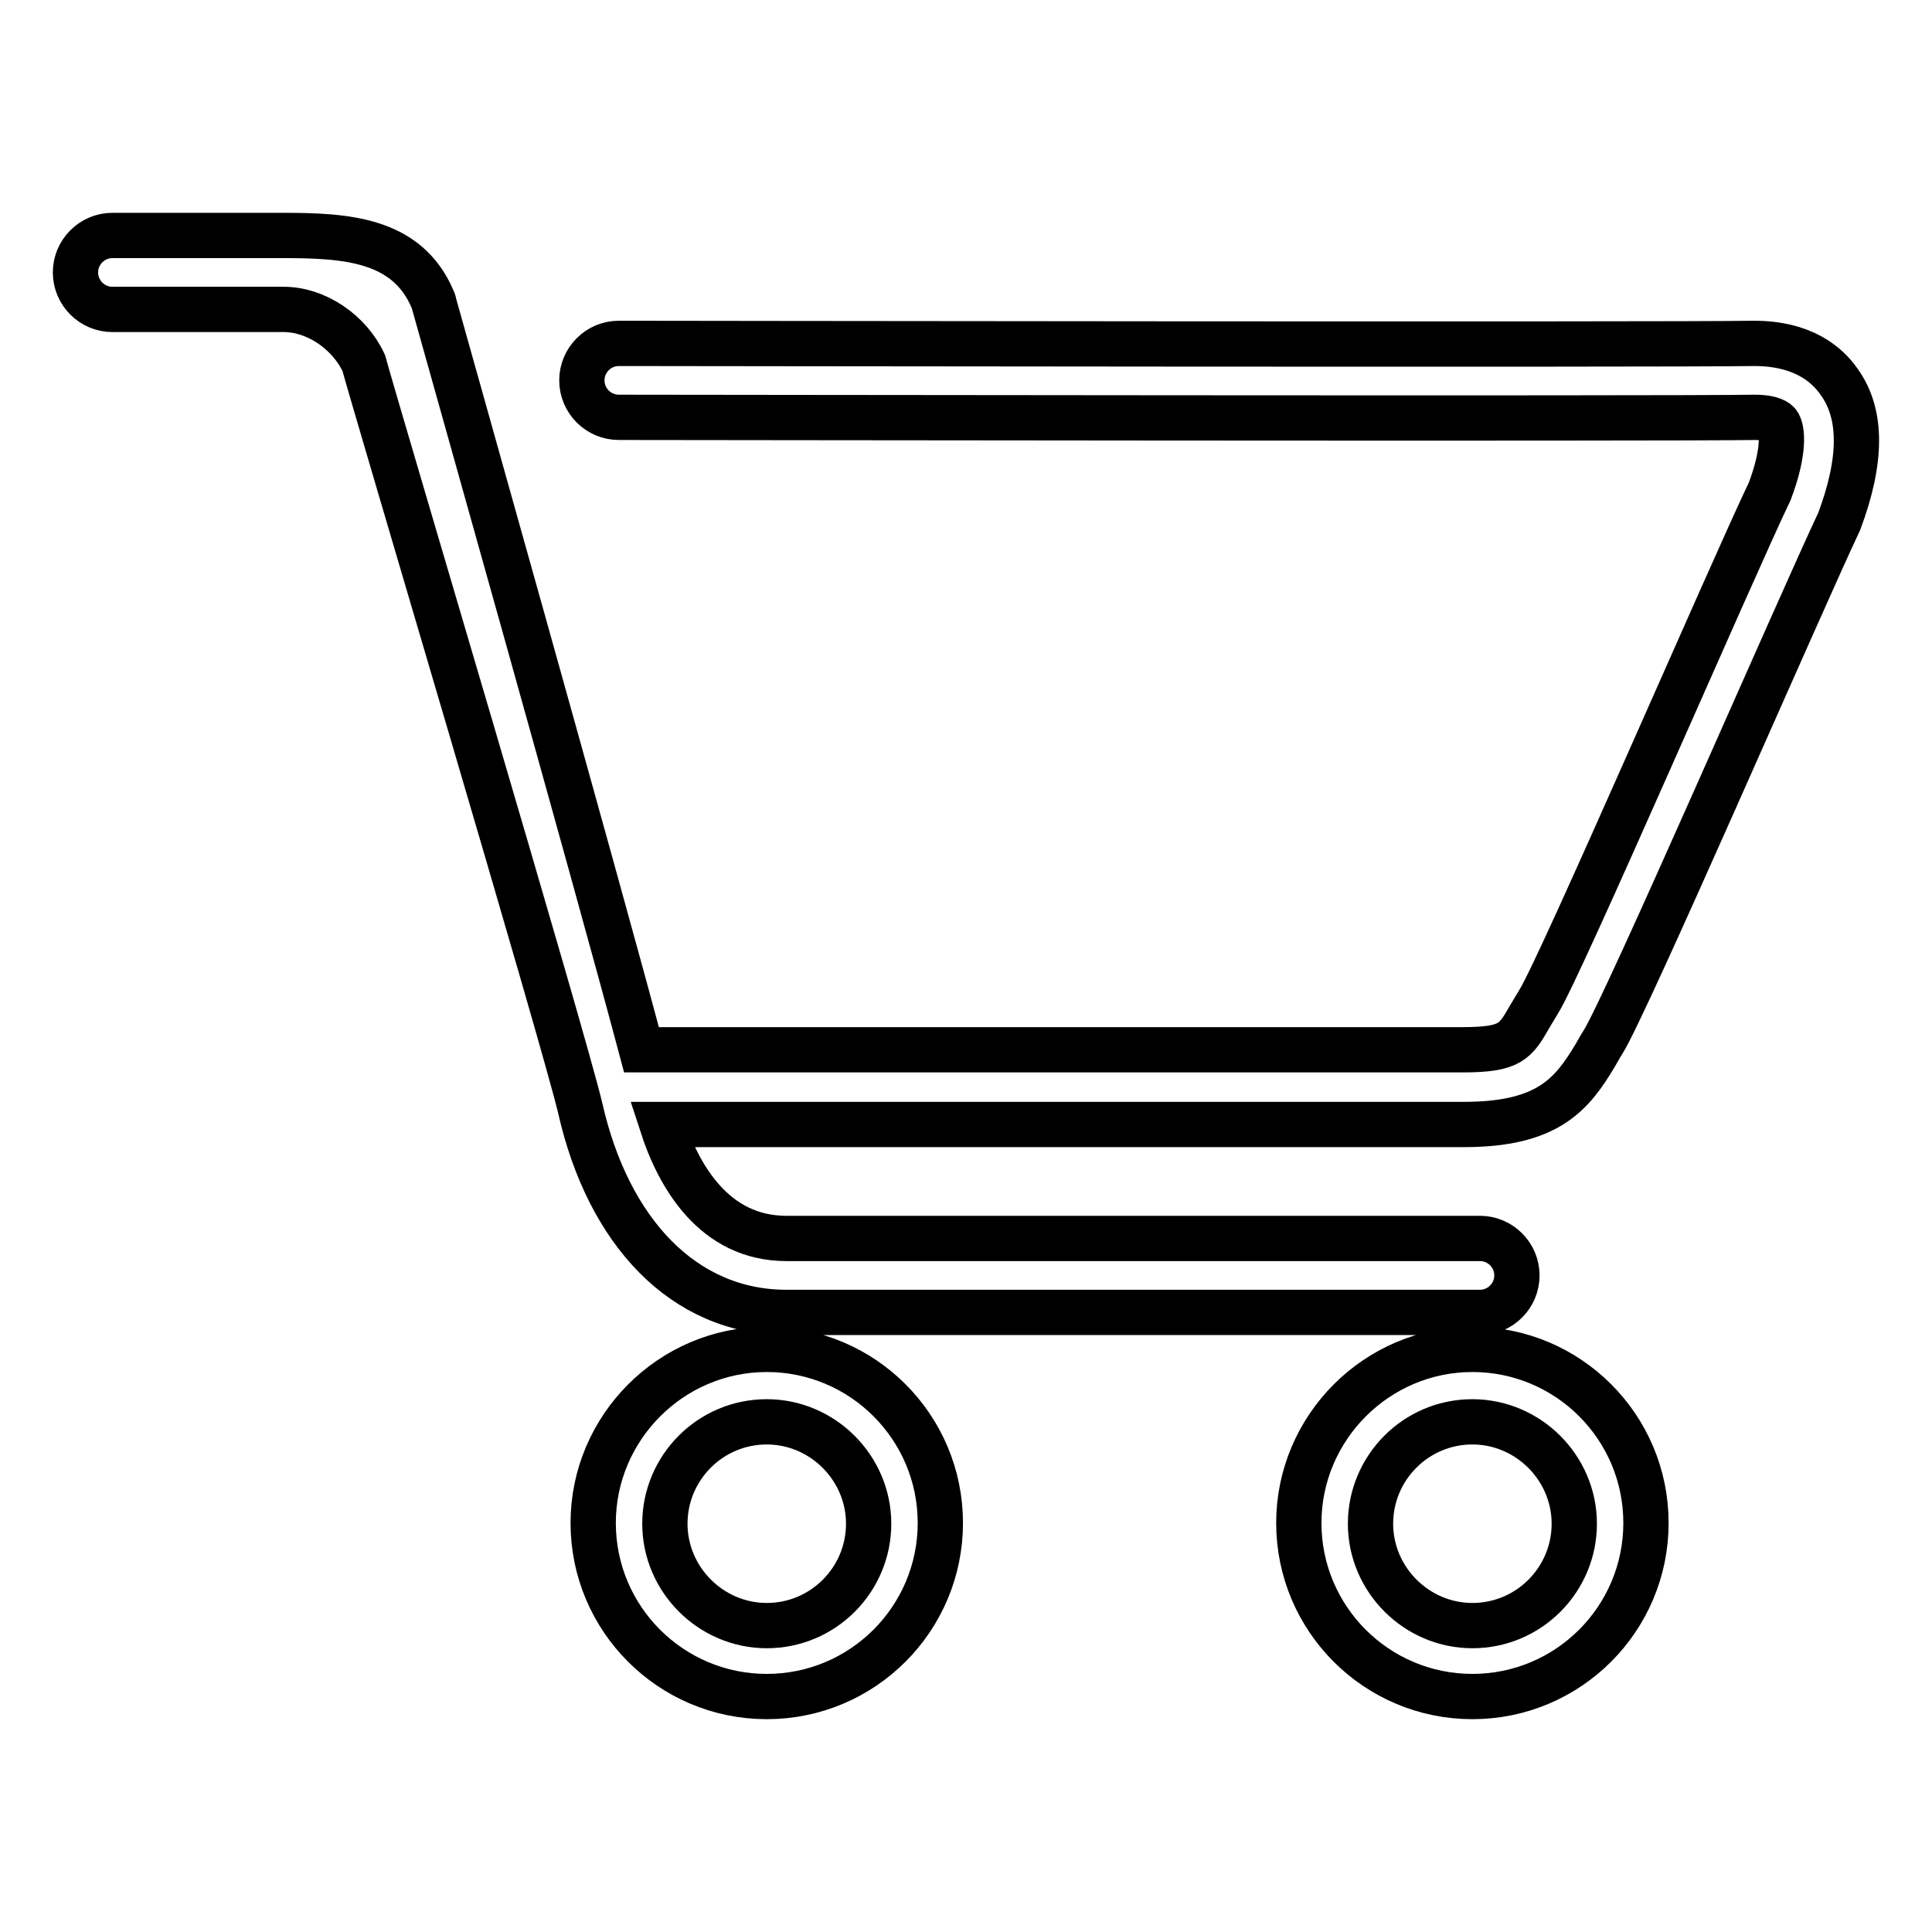 <?xml version="1.0" encoding="utf-8"?>
<!-- Svg Vector Icons : http://www.onlinewebfonts.com/icon -->
<!DOCTYPE svg PUBLIC "-//W3C//DTD SVG 1.1//EN" "http://www.w3.org/Graphics/SVG/1.1/DTD/svg11.dtd">
<svg version="1.1" xmlns="http://www.w3.org/2000/svg" xmlns:xlink="http://www.w3.org/1999/xlink" x="0px" y="0px" viewBox="0 0 256 256" enable-background="new 0 0 256 256" xml:space="preserve">
<g> <path stroke-width="6" fill-opacity="0" stroke="#000000"  d="M243.7,69.1c-5.2,11-28.2,64.1-31.3,69c-0.4,0.6-0.7,1.2-1,1.7c-3.1,5.2-6.3,9.2-17.4,9.2H87.7 c2.2,6.8,6.9,15.1,16.5,15.1h91.9c2.7,0,4.9,2.2,4.9,4.9c0,2.7-2.2,4.9-4.9,4.9h-91.9c-13.6,0-23.6-10.7-27.3-27 c-2.1-9-26.9-92.2-28.7-98.8C46.3,44,41.9,41,37.6,41H14.9c-2.7,0-4.9-2.2-4.9-4.9c0-2.7,2.2-4.9,4.9-4.9h22.6 c8.4,0,16.4,0.5,19.8,8.4c0.1,0.2,0.2,0.4,0.2,0.6c1,3.6,21.6,76.7,27.5,98.9h108.8c6.4,0,7-1.1,8.9-4.4c0.4-0.7,0.8-1.3,1.2-2 c2.9-4.6,25.7-57.4,30.6-67.6c2-5.3,1.7-8.2,1.1-9c-0.4-0.5-1.5-0.8-3.1-0.8c-10.7,0.2-145.8,0-150.5,0c-2.7,0-4.9-2.2-4.9-4.9 c0-2.7,2.2-4.9,4.9-4.9h0c1.2,0,139.7,0.2,150.4,0c6.5,0,9.7,2.8,11.3,5.1C246.8,54.9,246.7,61.1,243.7,69.1L243.7,69.1z  M101.6,178.8c12.7,0,23,10.3,23,23c0,12.7-10.3,23-23,23c-12.7,0-23-10.3-23-23C78.6,189.2,88.9,178.8,101.6,178.8L101.6,178.8z  M101.6,215.4c7.5,0,13.5-6.1,13.5-13.5s-6.1-13.5-13.5-13.5c-7.5,0-13.5,6.1-13.5,13.5C88.1,209.3,94.2,215.4,101.6,215.4 L101.6,215.4z M195.1,178.8c12.7,0,23,10.3,23,23c0,12.7-10.3,23-23,23s-23-10.3-23-23C172.1,189.2,182.4,178.8,195.1,178.8 L195.1,178.8z M195.1,215.4c7.5,0,13.5-6.1,13.5-13.5s-6.1-13.5-13.5-13.5c-7.5,0-13.5,6.1-13.5,13.5 C181.6,209.3,187.7,215.4,195.1,215.4L195.1,215.4z"/></g>
</svg>